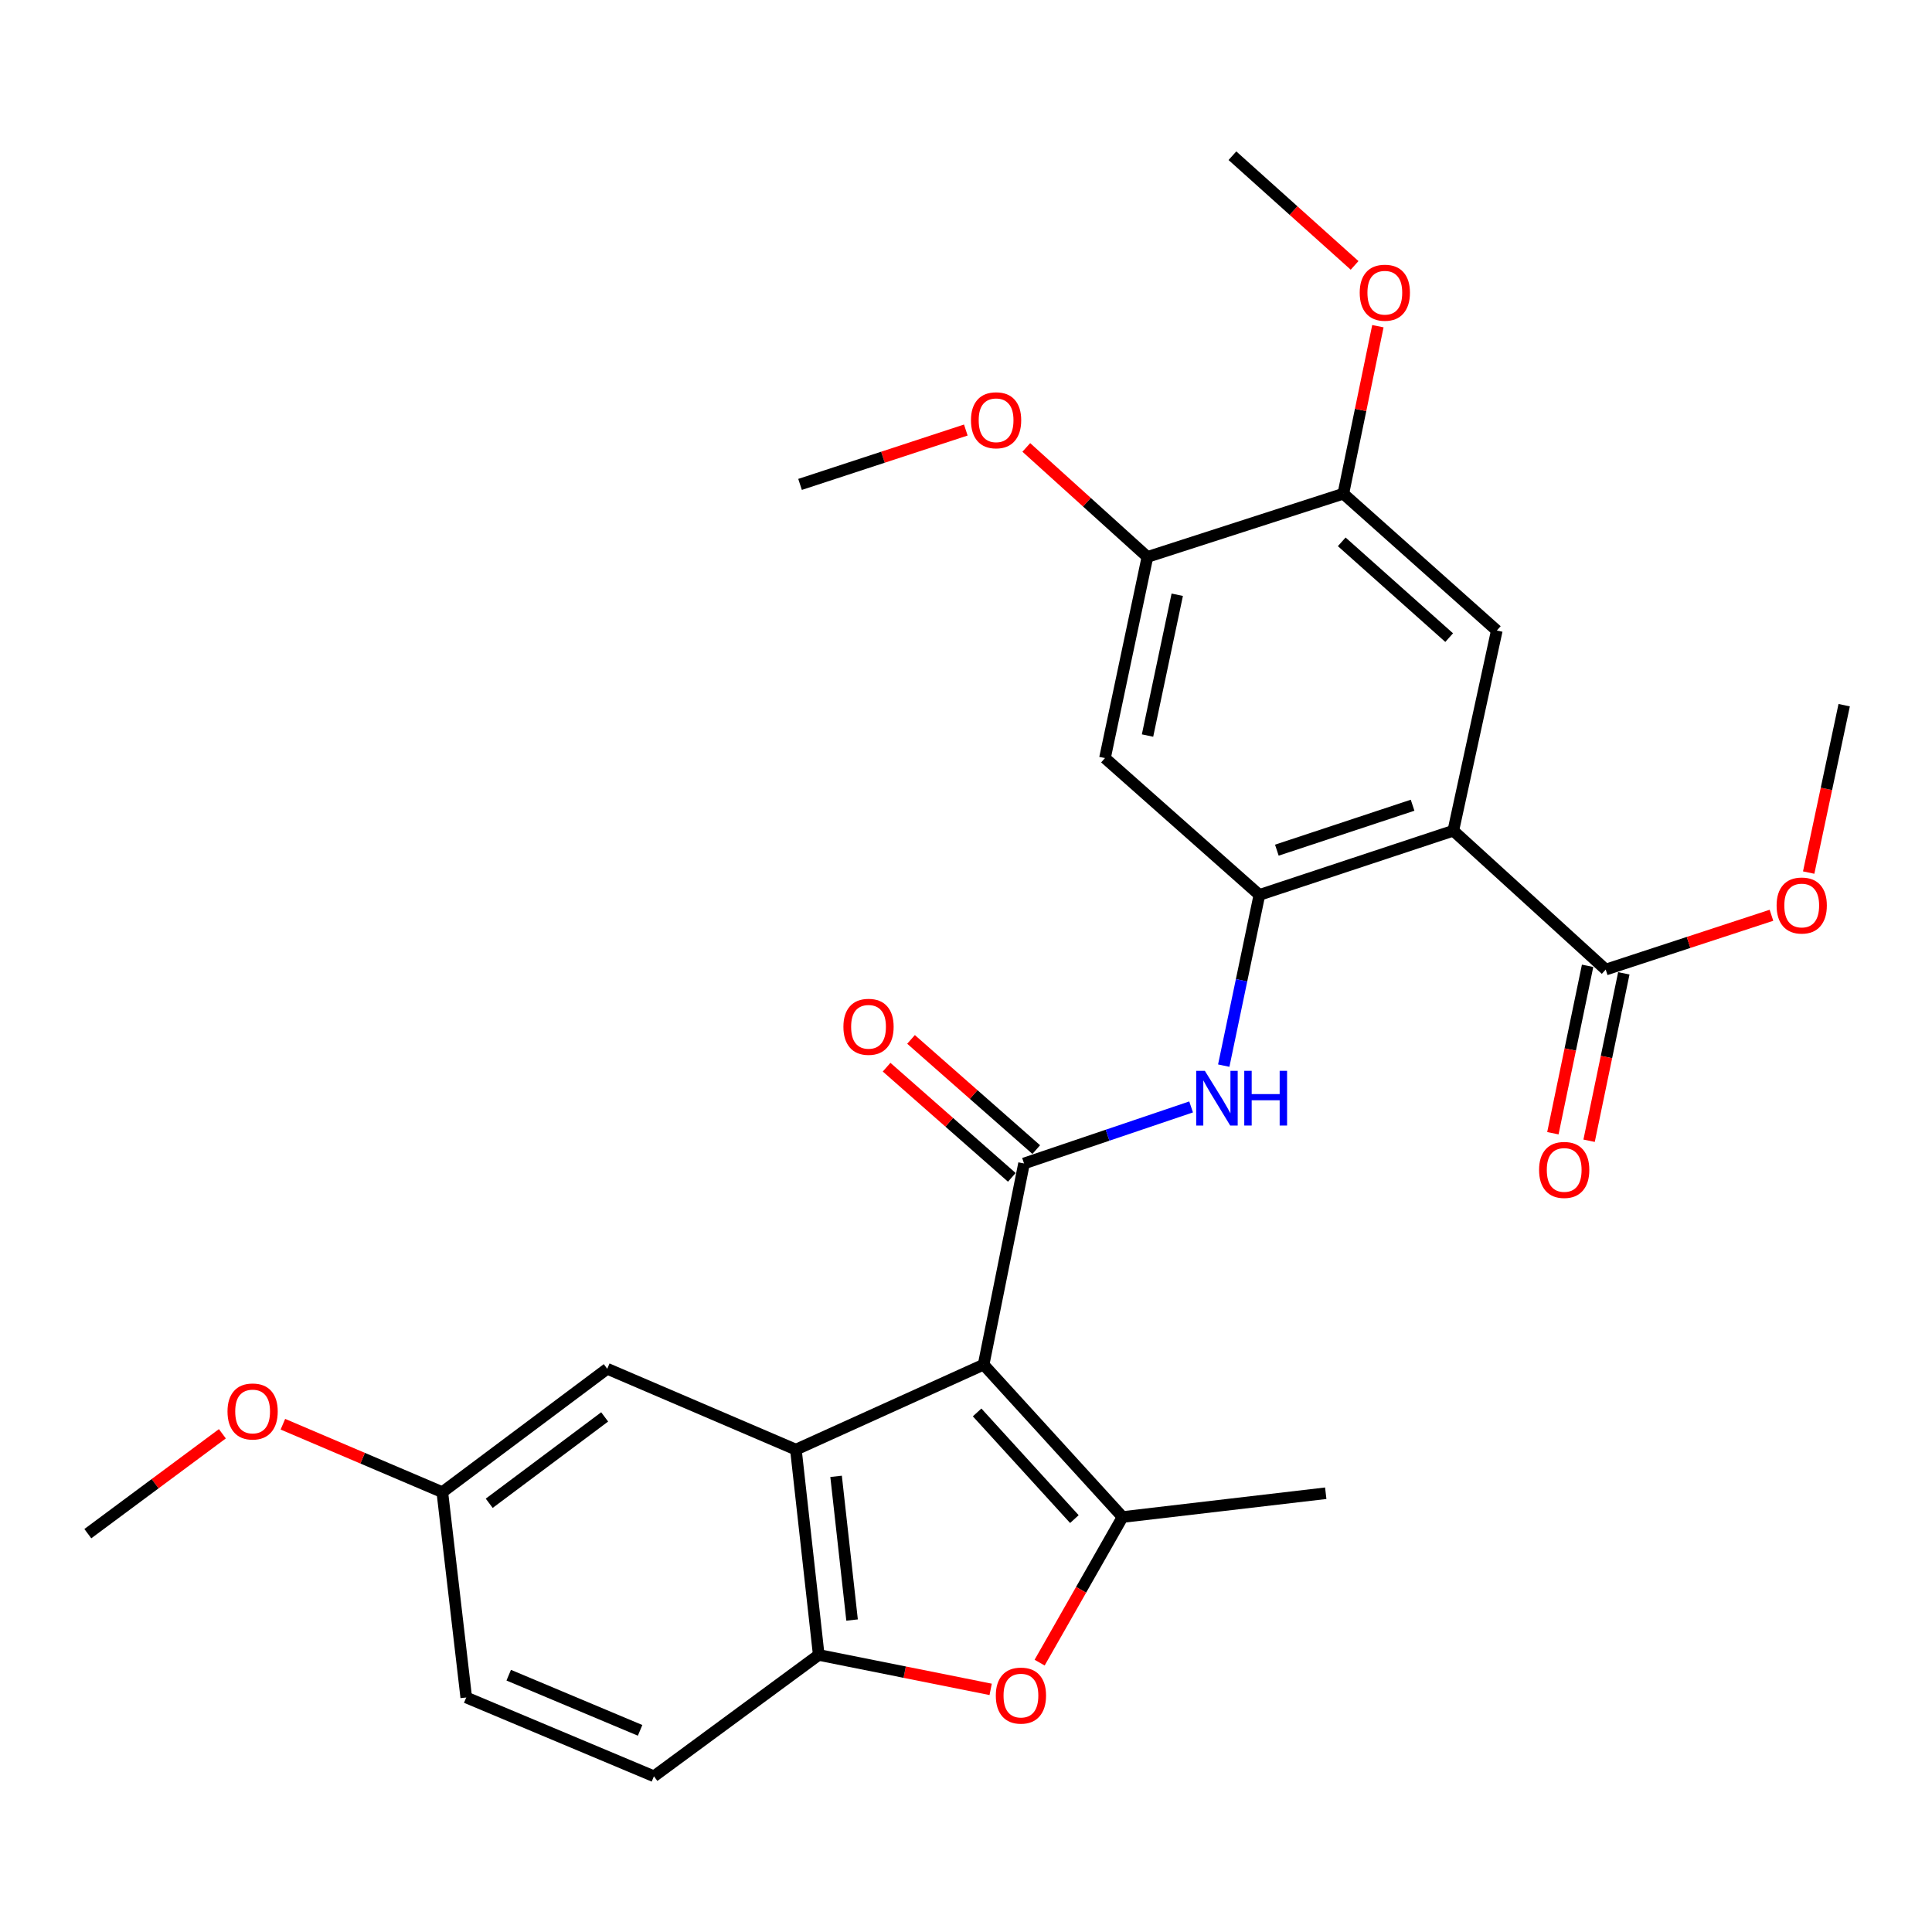 <?xml version='1.0' encoding='iso-8859-1'?>
<svg version='1.1' baseProfile='full'
              xmlns='http://www.w3.org/2000/svg'
                      xmlns:rdkit='http://www.rdkit.org/xml'
                      xmlns:xlink='http://www.w3.org/1999/xlink'
                  xml:space='preserve'
width='1000px' height='1000px' viewBox='0 0 1000 1000'>
<!-- END OF HEADER -->
<rect style='opacity:1.0;fill:#FFFFFF;stroke:none' width='1000' height='1000' x='0' y='0'> </rect>
<path class='bond-0' d='M 509.116,706.339 L 530.039,602.212' style='fill:none;fill-rule:evenodd;stroke:#000000;stroke-width:6px;stroke-linecap:butt;stroke-linejoin:miter;stroke-opacity:1' />
<path class='bond-1' d='M 509.116,706.339 L 581.034,785.213' style='fill:none;fill-rule:evenodd;stroke:#000000;stroke-width:6px;stroke-linecap:butt;stroke-linejoin:miter;stroke-opacity:1' />
<path class='bond-1' d='M 505.755,731.071 L 556.098,786.283' style='fill:none;fill-rule:evenodd;stroke:#000000;stroke-width:6px;stroke-linecap:butt;stroke-linejoin:miter;stroke-opacity:1' />
<path class='bond-2' d='M 509.116,706.339 L 411.957,750.323' style='fill:none;fill-rule:evenodd;stroke:#000000;stroke-width:6px;stroke-linecap:butt;stroke-linejoin:miter;stroke-opacity:1' />
<path class='bond-6' d='M 530.039,602.212 L 573.277,587.578' style='fill:none;fill-rule:evenodd;stroke:#000000;stroke-width:6px;stroke-linecap:butt;stroke-linejoin:miter;stroke-opacity:1' />
<path class='bond-6' d='M 573.277,587.578 L 616.515,572.945' style='fill:none;fill-rule:evenodd;stroke:#0000FF;stroke-width:6px;stroke-linecap:butt;stroke-linejoin:miter;stroke-opacity:1' />
<path class='bond-14' d='M 536.363,595.025 L 503.958,566.512' style='fill:none;fill-rule:evenodd;stroke:#000000;stroke-width:6px;stroke-linecap:butt;stroke-linejoin:miter;stroke-opacity:1' />
<path class='bond-14' d='M 503.958,566.512 L 471.552,537.999' style='fill:none;fill-rule:evenodd;stroke:#FF0000;stroke-width:6px;stroke-linecap:butt;stroke-linejoin:miter;stroke-opacity:1' />
<path class='bond-14' d='M 523.715,609.399 L 491.31,580.887' style='fill:none;fill-rule:evenodd;stroke:#000000;stroke-width:6px;stroke-linecap:butt;stroke-linejoin:miter;stroke-opacity:1' />
<path class='bond-14' d='M 491.31,580.887 L 458.905,552.374' style='fill:none;fill-rule:evenodd;stroke:#FF0000;stroke-width:6px;stroke-linecap:butt;stroke-linejoin:miter;stroke-opacity:1' />
<path class='bond-5' d='M 581.034,785.213 L 559.569,822.895' style='fill:none;fill-rule:evenodd;stroke:#000000;stroke-width:6px;stroke-linecap:butt;stroke-linejoin:miter;stroke-opacity:1' />
<path class='bond-5' d='M 559.569,822.895 L 538.104,860.577' style='fill:none;fill-rule:evenodd;stroke:#FF0000;stroke-width:6px;stroke-linecap:butt;stroke-linejoin:miter;stroke-opacity:1' />
<path class='bond-19' d='M 581.034,785.213 L 686.203,772.895' style='fill:none;fill-rule:evenodd;stroke:#000000;stroke-width:6px;stroke-linecap:butt;stroke-linejoin:miter;stroke-opacity:1' />
<path class='bond-7' d='M 411.957,750.323 L 423.774,856.588' style='fill:none;fill-rule:evenodd;stroke:#000000;stroke-width:6px;stroke-linecap:butt;stroke-linejoin:miter;stroke-opacity:1' />
<path class='bond-7' d='M 432.759,764.147 L 441.031,838.532' style='fill:none;fill-rule:evenodd;stroke:#000000;stroke-width:6px;stroke-linecap:butt;stroke-linejoin:miter;stroke-opacity:1' />
<path class='bond-13' d='M 411.957,750.323 L 314.308,708.477' style='fill:none;fill-rule:evenodd;stroke:#000000;stroke-width:6px;stroke-linecap:butt;stroke-linejoin:miter;stroke-opacity:1' />
<path class='bond-3' d='M 752.227,429.976 L 651.856,463.206' style='fill:none;fill-rule:evenodd;stroke:#000000;stroke-width:6px;stroke-linecap:butt;stroke-linejoin:miter;stroke-opacity:1' />
<path class='bond-3' d='M 731.154,416.784 L 660.894,440.045' style='fill:none;fill-rule:evenodd;stroke:#000000;stroke-width:6px;stroke-linecap:butt;stroke-linejoin:miter;stroke-opacity:1' />
<path class='bond-8' d='M 752.227,429.976 L 774.746,326.36' style='fill:none;fill-rule:evenodd;stroke:#000000;stroke-width:6px;stroke-linecap:butt;stroke-linejoin:miter;stroke-opacity:1' />
<path class='bond-9' d='M 752.227,429.976 L 831.112,501.851' style='fill:none;fill-rule:evenodd;stroke:#000000;stroke-width:6px;stroke-linecap:butt;stroke-linejoin:miter;stroke-opacity:1' />
<path class='bond-4' d='M 651.856,463.206 L 642.631,507.389' style='fill:none;fill-rule:evenodd;stroke:#000000;stroke-width:6px;stroke-linecap:butt;stroke-linejoin:miter;stroke-opacity:1' />
<path class='bond-4' d='M 642.631,507.389 L 633.407,551.571' style='fill:none;fill-rule:evenodd;stroke:#0000FF;stroke-width:6px;stroke-linecap:butt;stroke-linejoin:miter;stroke-opacity:1' />
<path class='bond-10' d='M 651.856,463.206 L 571.928,392.384' style='fill:none;fill-rule:evenodd;stroke:#000000;stroke-width:6px;stroke-linecap:butt;stroke-linejoin:miter;stroke-opacity:1' />
<path class='bond-28' d='M 512.765,874.415 L 468.269,865.502' style='fill:none;fill-rule:evenodd;stroke:#FF0000;stroke-width:6px;stroke-linecap:butt;stroke-linejoin:miter;stroke-opacity:1' />
<path class='bond-28' d='M 468.269,865.502 L 423.774,856.588' style='fill:none;fill-rule:evenodd;stroke:#000000;stroke-width:6px;stroke-linecap:butt;stroke-linejoin:miter;stroke-opacity:1' />
<path class='bond-16' d='M 423.774,856.588 L 338.475,919.4' style='fill:none;fill-rule:evenodd;stroke:#000000;stroke-width:6px;stroke-linecap:butt;stroke-linejoin:miter;stroke-opacity:1' />
<path class='bond-30' d='M 774.746,326.36 L 695.308,255.538' style='fill:none;fill-rule:evenodd;stroke:#000000;stroke-width:6px;stroke-linecap:butt;stroke-linejoin:miter;stroke-opacity:1' />
<path class='bond-30' d='M 750.089,330.028 L 694.482,280.453' style='fill:none;fill-rule:evenodd;stroke:#000000;stroke-width:6px;stroke-linecap:butt;stroke-linejoin:miter;stroke-opacity:1' />
<path class='bond-15' d='M 821.738,499.907 L 812.754,543.232' style='fill:none;fill-rule:evenodd;stroke:#000000;stroke-width:6px;stroke-linecap:butt;stroke-linejoin:miter;stroke-opacity:1' />
<path class='bond-15' d='M 812.754,543.232 L 803.769,586.558' style='fill:none;fill-rule:evenodd;stroke:#FF0000;stroke-width:6px;stroke-linecap:butt;stroke-linejoin:miter;stroke-opacity:1' />
<path class='bond-15' d='M 840.486,503.795 L 831.502,547.12' style='fill:none;fill-rule:evenodd;stroke:#000000;stroke-width:6px;stroke-linecap:butt;stroke-linejoin:miter;stroke-opacity:1' />
<path class='bond-15' d='M 831.502,547.12 L 822.517,590.445' style='fill:none;fill-rule:evenodd;stroke:#FF0000;stroke-width:6px;stroke-linecap:butt;stroke-linejoin:miter;stroke-opacity:1' />
<path class='bond-18' d='M 831.112,501.851 L 874.006,487.797' style='fill:none;fill-rule:evenodd;stroke:#000000;stroke-width:6px;stroke-linecap:butt;stroke-linejoin:miter;stroke-opacity:1' />
<path class='bond-18' d='M 874.006,487.797 L 916.9,473.744' style='fill:none;fill-rule:evenodd;stroke:#FF0000;stroke-width:6px;stroke-linecap:butt;stroke-linejoin:miter;stroke-opacity:1' />
<path class='bond-12' d='M 571.928,392.384 L 593.905,288.268' style='fill:none;fill-rule:evenodd;stroke:#000000;stroke-width:6px;stroke-linecap:butt;stroke-linejoin:miter;stroke-opacity:1' />
<path class='bond-12' d='M 593.959,380.721 L 609.342,307.84' style='fill:none;fill-rule:evenodd;stroke:#000000;stroke-width:6px;stroke-linecap:butt;stroke-linejoin:miter;stroke-opacity:1' />
<path class='bond-11' d='M 695.308,255.538 L 593.905,288.268' style='fill:none;fill-rule:evenodd;stroke:#000000;stroke-width:6px;stroke-linecap:butt;stroke-linejoin:miter;stroke-opacity:1' />
<path class='bond-21' d='M 695.308,255.538 L 704.25,212.188' style='fill:none;fill-rule:evenodd;stroke:#000000;stroke-width:6px;stroke-linecap:butt;stroke-linejoin:miter;stroke-opacity:1' />
<path class='bond-21' d='M 704.25,212.188 L 713.192,168.839' style='fill:none;fill-rule:evenodd;stroke:#FF0000;stroke-width:6px;stroke-linecap:butt;stroke-linejoin:miter;stroke-opacity:1' />
<path class='bond-22' d='M 593.905,288.268 L 562.559,259.927' style='fill:none;fill-rule:evenodd;stroke:#000000;stroke-width:6px;stroke-linecap:butt;stroke-linejoin:miter;stroke-opacity:1' />
<path class='bond-22' d='M 562.559,259.927 L 531.213,231.587' style='fill:none;fill-rule:evenodd;stroke:#FF0000;stroke-width:6px;stroke-linecap:butt;stroke-linejoin:miter;stroke-opacity:1' />
<path class='bond-17' d='M 314.308,708.477 L 228.945,772.342' style='fill:none;fill-rule:evenodd;stroke:#000000;stroke-width:6px;stroke-linecap:butt;stroke-linejoin:miter;stroke-opacity:1' />
<path class='bond-17' d='M 312.973,733.388 L 253.219,778.093' style='fill:none;fill-rule:evenodd;stroke:#000000;stroke-width:6px;stroke-linecap:butt;stroke-linejoin:miter;stroke-opacity:1' />
<path class='bond-29' d='M 338.475,919.4 L 241.326,878.607' style='fill:none;fill-rule:evenodd;stroke:#000000;stroke-width:6px;stroke-linecap:butt;stroke-linejoin:miter;stroke-opacity:1' />
<path class='bond-29' d='M 331.316,895.628 L 263.312,867.072' style='fill:none;fill-rule:evenodd;stroke:#000000;stroke-width:6px;stroke-linecap:butt;stroke-linejoin:miter;stroke-opacity:1' />
<path class='bond-20' d='M 228.945,772.342 L 241.326,878.607' style='fill:none;fill-rule:evenodd;stroke:#000000;stroke-width:6px;stroke-linecap:butt;stroke-linejoin:miter;stroke-opacity:1' />
<path class='bond-23' d='M 228.945,772.342 L 187.683,754.758' style='fill:none;fill-rule:evenodd;stroke:#000000;stroke-width:6px;stroke-linecap:butt;stroke-linejoin:miter;stroke-opacity:1' />
<path class='bond-23' d='M 187.683,754.758 L 146.422,737.173' style='fill:none;fill-rule:evenodd;stroke:#FF0000;stroke-width:6px;stroke-linecap:butt;stroke-linejoin:miter;stroke-opacity:1' />
<path class='bond-24' d='M 936.168,451.642 L 945.357,408.323' style='fill:none;fill-rule:evenodd;stroke:#FF0000;stroke-width:6px;stroke-linecap:butt;stroke-linejoin:miter;stroke-opacity:1' />
<path class='bond-24' d='M 945.357,408.323 L 954.545,365.004' style='fill:none;fill-rule:evenodd;stroke:#000000;stroke-width:6px;stroke-linecap:butt;stroke-linejoin:miter;stroke-opacity:1' />
<path class='bond-25' d='M 701.134,137.371 L 669.517,108.985' style='fill:none;fill-rule:evenodd;stroke:#FF0000;stroke-width:6px;stroke-linecap:butt;stroke-linejoin:miter;stroke-opacity:1' />
<path class='bond-25' d='M 669.517,108.985 L 637.9,80.6' style='fill:none;fill-rule:evenodd;stroke:#000000;stroke-width:6px;stroke-linecap:butt;stroke-linejoin:miter;stroke-opacity:1' />
<path class='bond-26' d='M 499.903,222.586 L 457.004,236.658' style='fill:none;fill-rule:evenodd;stroke:#FF0000;stroke-width:6px;stroke-linecap:butt;stroke-linejoin:miter;stroke-opacity:1' />
<path class='bond-26' d='M 457.004,236.658 L 414.105,250.73' style='fill:none;fill-rule:evenodd;stroke:#000000;stroke-width:6px;stroke-linecap:butt;stroke-linejoin:miter;stroke-opacity:1' />
<path class='bond-27' d='M 115.098,742.118 L 80.276,767.968' style='fill:none;fill-rule:evenodd;stroke:#FF0000;stroke-width:6px;stroke-linecap:butt;stroke-linejoin:miter;stroke-opacity:1' />
<path class='bond-27' d='M 80.276,767.968 L 45.455,793.819' style='fill:none;fill-rule:evenodd;stroke:#000000;stroke-width:6px;stroke-linecap:butt;stroke-linejoin:miter;stroke-opacity:1' />
<path  class='atom-6' d='M 515.433 877.634
Q 515.433 870.834, 518.793 867.034
Q 522.153 863.234, 528.433 863.234
Q 534.713 863.234, 538.073 867.034
Q 541.433 870.834, 541.433 877.634
Q 541.433 884.514, 538.033 888.434
Q 534.633 892.314, 528.433 892.314
Q 522.193 892.314, 518.793 888.434
Q 515.433 884.554, 515.433 877.634
M 528.433 889.114
Q 532.753 889.114, 535.073 886.234
Q 537.433 883.314, 537.433 877.634
Q 537.433 872.074, 535.073 869.274
Q 532.753 866.434, 528.433 866.434
Q 524.113 866.434, 521.753 869.234
Q 519.433 872.034, 519.433 877.634
Q 519.433 883.354, 521.753 886.234
Q 524.113 889.114, 528.433 889.114
' fill='#FF0000'/>
<path  class='atom-7' d='M 623.63 554.258
L 632.91 569.258
Q 633.83 570.738, 635.31 573.418
Q 636.79 576.098, 636.87 576.258
L 636.87 554.258
L 640.63 554.258
L 640.63 582.578
L 636.75 582.578
L 626.79 566.178
Q 625.63 564.258, 624.39 562.058
Q 623.19 559.858, 622.83 559.178
L 622.83 582.578
L 619.15 582.578
L 619.15 554.258
L 623.63 554.258
' fill='#0000FF'/>
<path  class='atom-7' d='M 644.03 554.258
L 647.87 554.258
L 647.87 566.298
L 662.35 566.298
L 662.35 554.258
L 666.19 554.258
L 666.19 582.578
L 662.35 582.578
L 662.35 569.498
L 647.87 569.498
L 647.87 582.578
L 644.03 582.578
L 644.03 554.258
' fill='#0000FF'/>
<path  class='atom-15' d='M 436.548 531.47
Q 436.548 524.67, 439.908 520.87
Q 443.268 517.07, 449.548 517.07
Q 455.828 517.07, 459.188 520.87
Q 462.548 524.67, 462.548 531.47
Q 462.548 538.35, 459.148 542.27
Q 455.748 546.15, 449.548 546.15
Q 443.308 546.15, 439.908 542.27
Q 436.548 538.39, 436.548 531.47
M 449.548 542.95
Q 453.868 542.95, 456.188 540.07
Q 458.548 537.15, 458.548 531.47
Q 458.548 525.91, 456.188 523.11
Q 453.868 520.27, 449.548 520.27
Q 445.228 520.27, 442.868 523.07
Q 440.548 525.87, 440.548 531.47
Q 440.548 537.19, 442.868 540.07
Q 445.228 542.95, 449.548 542.95
' fill='#FF0000'/>
<path  class='atom-16' d='M 796.625 605.547
Q 796.625 598.747, 799.985 594.947
Q 803.345 591.147, 809.625 591.147
Q 815.905 591.147, 819.265 594.947
Q 822.625 598.747, 822.625 605.547
Q 822.625 612.427, 819.225 616.347
Q 815.825 620.227, 809.625 620.227
Q 803.385 620.227, 799.985 616.347
Q 796.625 612.467, 796.625 605.547
M 809.625 617.027
Q 813.945 617.027, 816.265 614.147
Q 818.625 611.227, 818.625 605.547
Q 818.625 599.987, 816.265 597.187
Q 813.945 594.347, 809.625 594.347
Q 805.305 594.347, 802.945 597.147
Q 800.625 599.947, 800.625 605.547
Q 800.625 611.267, 802.945 614.147
Q 805.305 617.027, 809.625 617.027
' fill='#FF0000'/>
<path  class='atom-19' d='M 919.569 468.69
Q 919.569 461.89, 922.929 458.09
Q 926.289 454.29, 932.569 454.29
Q 938.849 454.29, 942.209 458.09
Q 945.569 461.89, 945.569 468.69
Q 945.569 475.57, 942.169 479.49
Q 938.769 483.37, 932.569 483.37
Q 926.329 483.37, 922.929 479.49
Q 919.569 475.61, 919.569 468.69
M 932.569 480.17
Q 936.889 480.17, 939.209 477.29
Q 941.569 474.37, 941.569 468.69
Q 941.569 463.13, 939.209 460.33
Q 936.889 457.49, 932.569 457.49
Q 928.249 457.49, 925.889 460.29
Q 923.569 463.09, 923.569 468.69
Q 923.569 474.41, 925.889 477.29
Q 928.249 480.17, 932.569 480.17
' fill='#FF0000'/>
<path  class='atom-22' d='M 703.785 151.502
Q 703.785 144.702, 707.145 140.902
Q 710.505 137.102, 716.785 137.102
Q 723.065 137.102, 726.425 140.902
Q 729.785 144.702, 729.785 151.502
Q 729.785 158.382, 726.385 162.302
Q 722.985 166.182, 716.785 166.182
Q 710.545 166.182, 707.145 162.302
Q 703.785 158.422, 703.785 151.502
M 716.785 162.982
Q 721.105 162.982, 723.425 160.102
Q 725.785 157.182, 725.785 151.502
Q 725.785 145.942, 723.425 143.142
Q 721.105 140.302, 716.785 140.302
Q 712.465 140.302, 710.105 143.102
Q 707.785 145.902, 707.785 151.502
Q 707.785 157.222, 710.105 160.102
Q 712.465 162.982, 716.785 162.982
' fill='#FF0000'/>
<path  class='atom-23' d='M 502.573 217.526
Q 502.573 210.726, 505.933 206.926
Q 509.293 203.126, 515.573 203.126
Q 521.853 203.126, 525.213 206.926
Q 528.573 210.726, 528.573 217.526
Q 528.573 224.406, 525.173 228.326
Q 521.773 232.206, 515.573 232.206
Q 509.333 232.206, 505.933 228.326
Q 502.573 224.446, 502.573 217.526
M 515.573 229.006
Q 519.893 229.006, 522.213 226.126
Q 524.573 223.206, 524.573 217.526
Q 524.573 211.966, 522.213 209.166
Q 519.893 206.326, 515.573 206.326
Q 511.253 206.326, 508.893 209.126
Q 506.573 211.926, 506.573 217.526
Q 506.573 223.246, 508.893 226.126
Q 511.253 229.006, 515.573 229.006
' fill='#FF0000'/>
<path  class='atom-24' d='M 117.754 730.576
Q 117.754 723.776, 121.114 719.976
Q 124.474 716.176, 130.754 716.176
Q 137.034 716.176, 140.394 719.976
Q 143.754 723.776, 143.754 730.576
Q 143.754 737.456, 140.354 741.376
Q 136.954 745.256, 130.754 745.256
Q 124.514 745.256, 121.114 741.376
Q 117.754 737.496, 117.754 730.576
M 130.754 742.056
Q 135.074 742.056, 137.394 739.176
Q 139.754 736.256, 139.754 730.576
Q 139.754 725.016, 137.394 722.216
Q 135.074 719.376, 130.754 719.376
Q 126.434 719.376, 124.074 722.176
Q 121.754 724.976, 121.754 730.576
Q 121.754 736.296, 124.074 739.176
Q 126.434 742.056, 130.754 742.056
' fill='#FF0000'/>
</svg>
